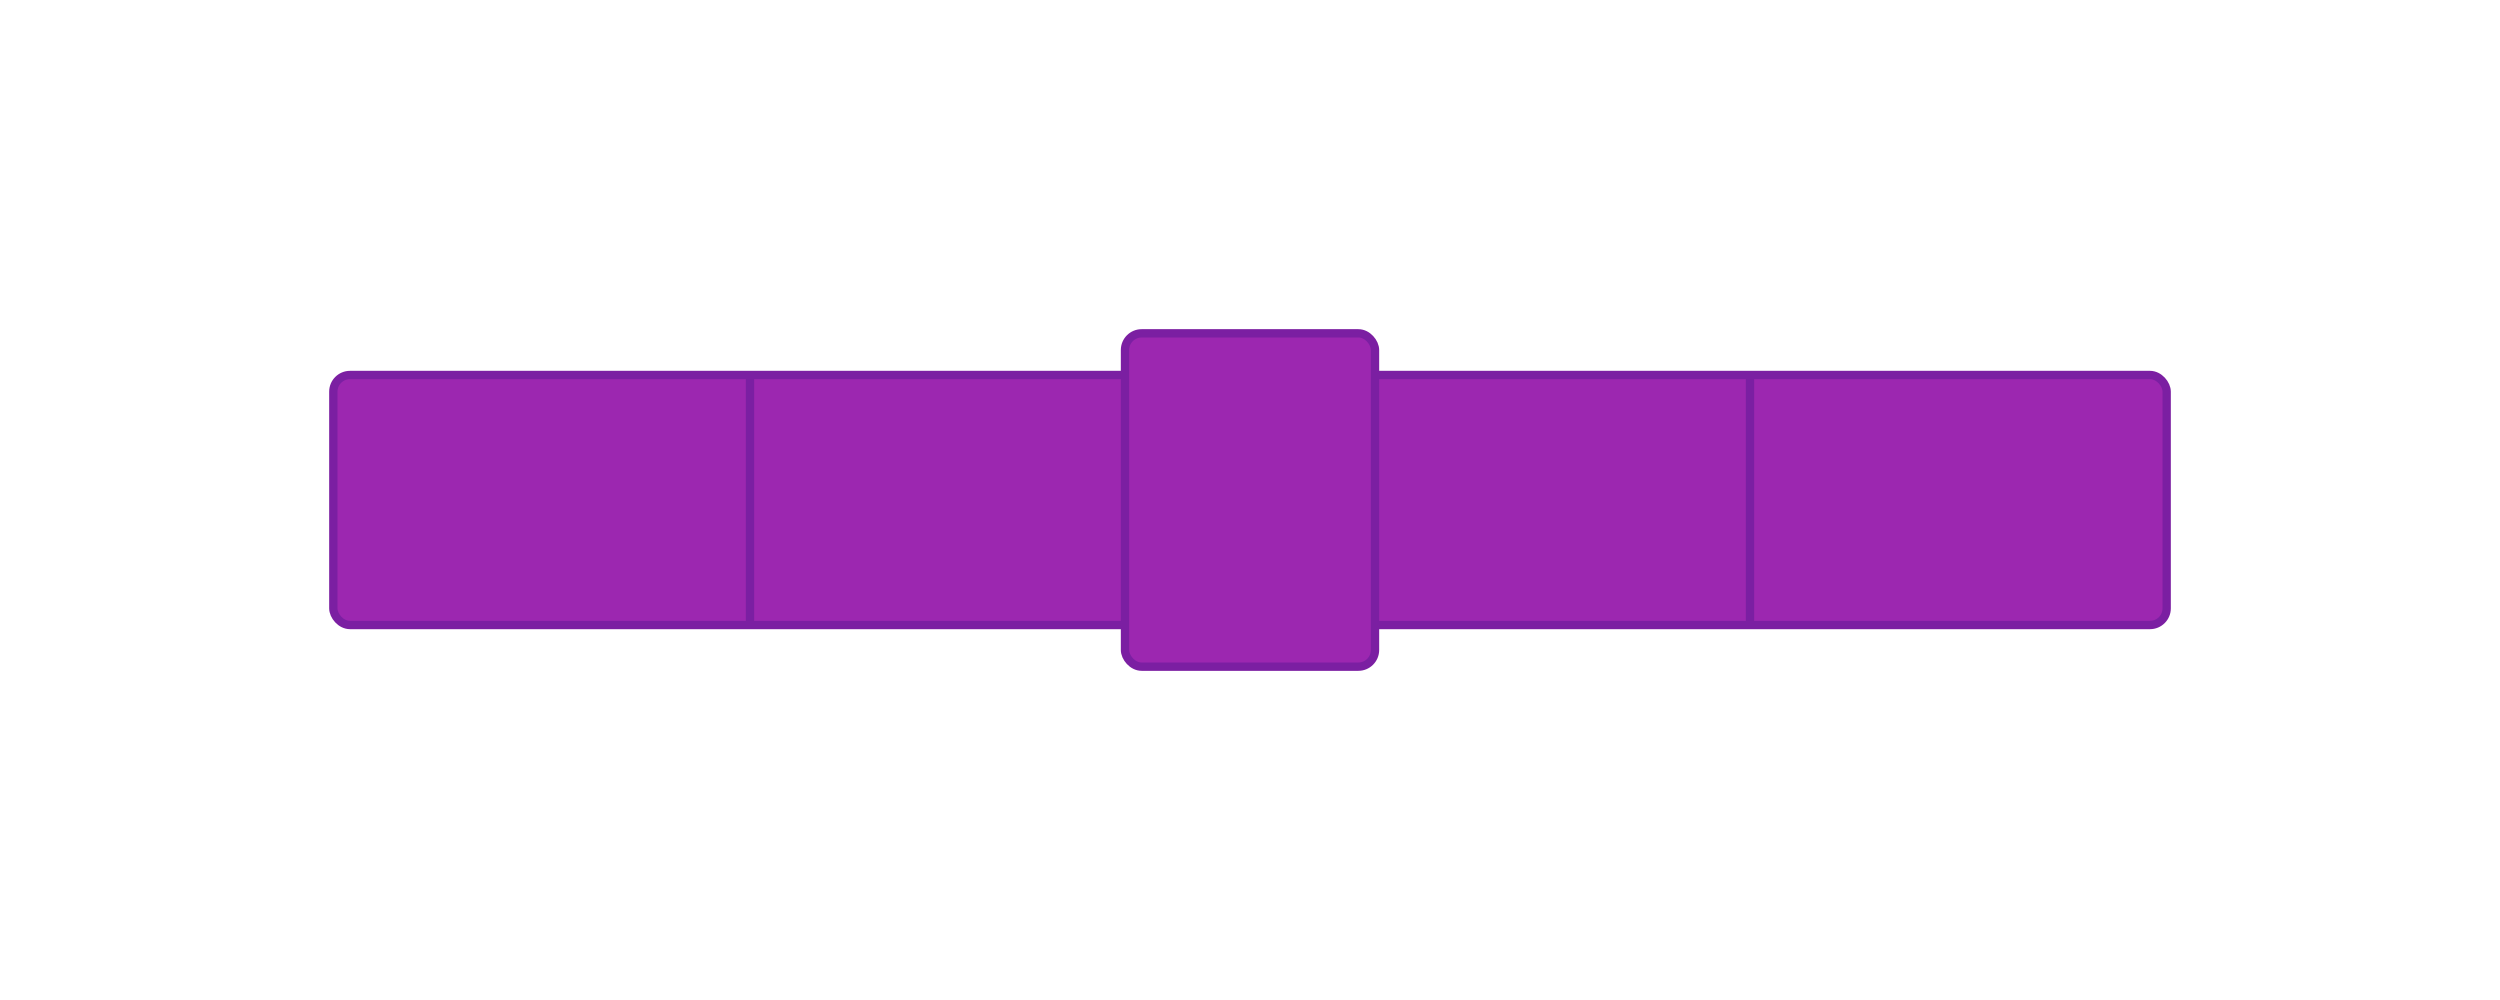 <svg viewBox="0 0 300 120" xmlns="http://www.w3.org/2000/svg">
  <defs>
    <filter id="shadow" x="-10%" y="-10%" width="120%" height="140%">
      <feDropShadow dx="0" dy="3" stdDeviation="3" flood-color="rgba(0,0,0,0.2)" />
    </filter>
  </defs>

  <!-- Simple folded belt like in a display case -->
  <g filter="url(#shadow)">
    <!-- Main folded belt -->
    <rect x="40" y="45" width="220" height="30" rx="2" fill="#9C27B0" stroke="#7B1FA2" stroke-width="1" />
    
    <!-- Knot area in center -->
    <rect x="135" y="40" width="30" height="40" rx="2" fill="#9C27B0" stroke="#7B1FA2" stroke-width="1" />
    
    <!-- Simple fold marks -->
    <line x1="90" y1="45" x2="90" y2="75" stroke="#7B1FA2" stroke-width="1" />
    <line x1="210" y1="45" x2="210" y2="75" stroke="#7B1FA2" stroke-width="1" />
  </g>
</svg>
